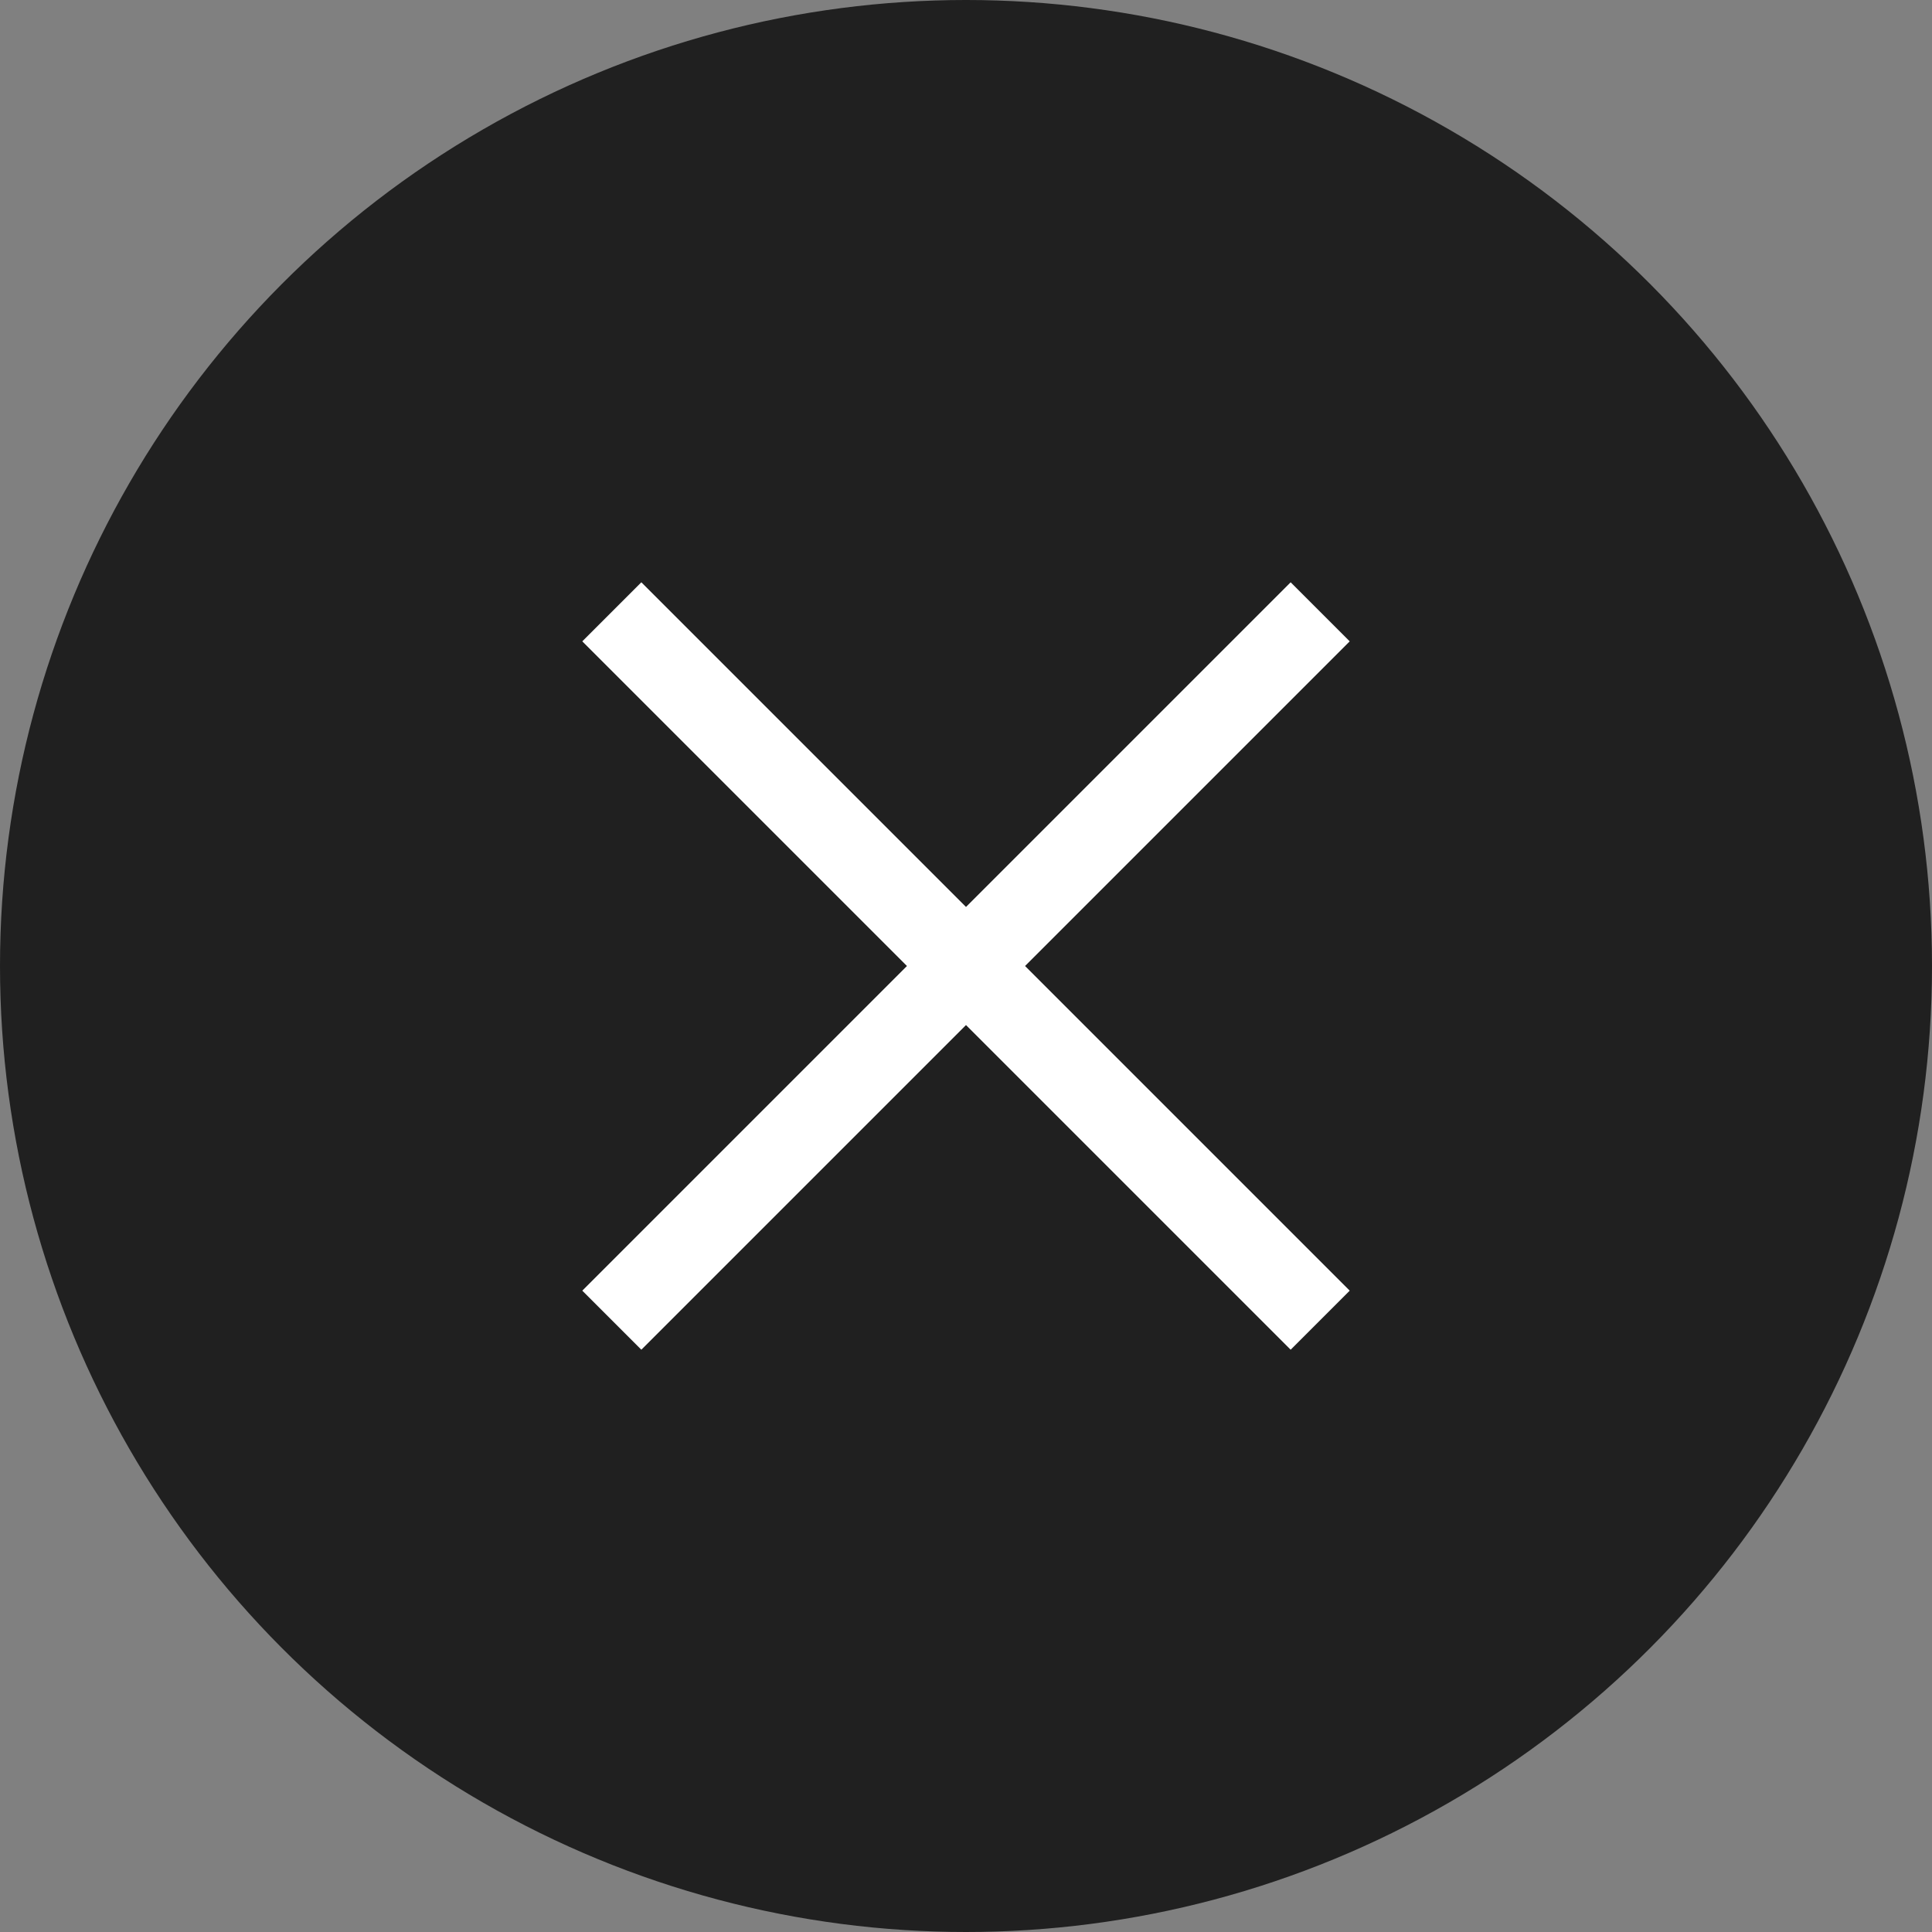 <?xml version="1.0" encoding="UTF-8"?>
<svg width="54px" height="54px" viewBox="0 0 54 54" version="1.1" xmlns="http://www.w3.org/2000/svg" xmlns:xlink="http://www.w3.org/1999/xlink">
    <rect x="0" y="0" width="54" height="54" fill="#808080" stroke="none"/>
    <!-- Generator: Sketch 56 (81588) - https://sketch.com -->
    <title>CerrarVideo</title>
    <desc>Created with Sketch.</desc>
    <g id="04-Detalle-Contenido" stroke="none" stroke-width="1" fill="none" fill-rule="evenodd">
        <g id="Desktop---Detalle-Artículo-Vídeo-Play" transform="translate(-1260, -206)">
            <g id="CerrarVideo" transform="translate(1260, 206)">
                <circle id="Oval-5" fill-opacity="0.75" fill="#000000" cx="27" cy="27" r="27"></circle>
                <path d="M28.167,25.833 L41,25.833 L41,28.167 L28.167,28.167 L28.167,41 L25.833,41 L25.833,28.167 L13,28.167 L13,25.833 L25.833,25.833 L25.833,13 L28.167,13 L28.167,25.833 Z" id="Combined-Shape" fill="#FFFFFF" transform="translate(27, 27) rotate(45) translate(-27, -27) "></path>
            </g>
        </g>
    </g>
</svg>